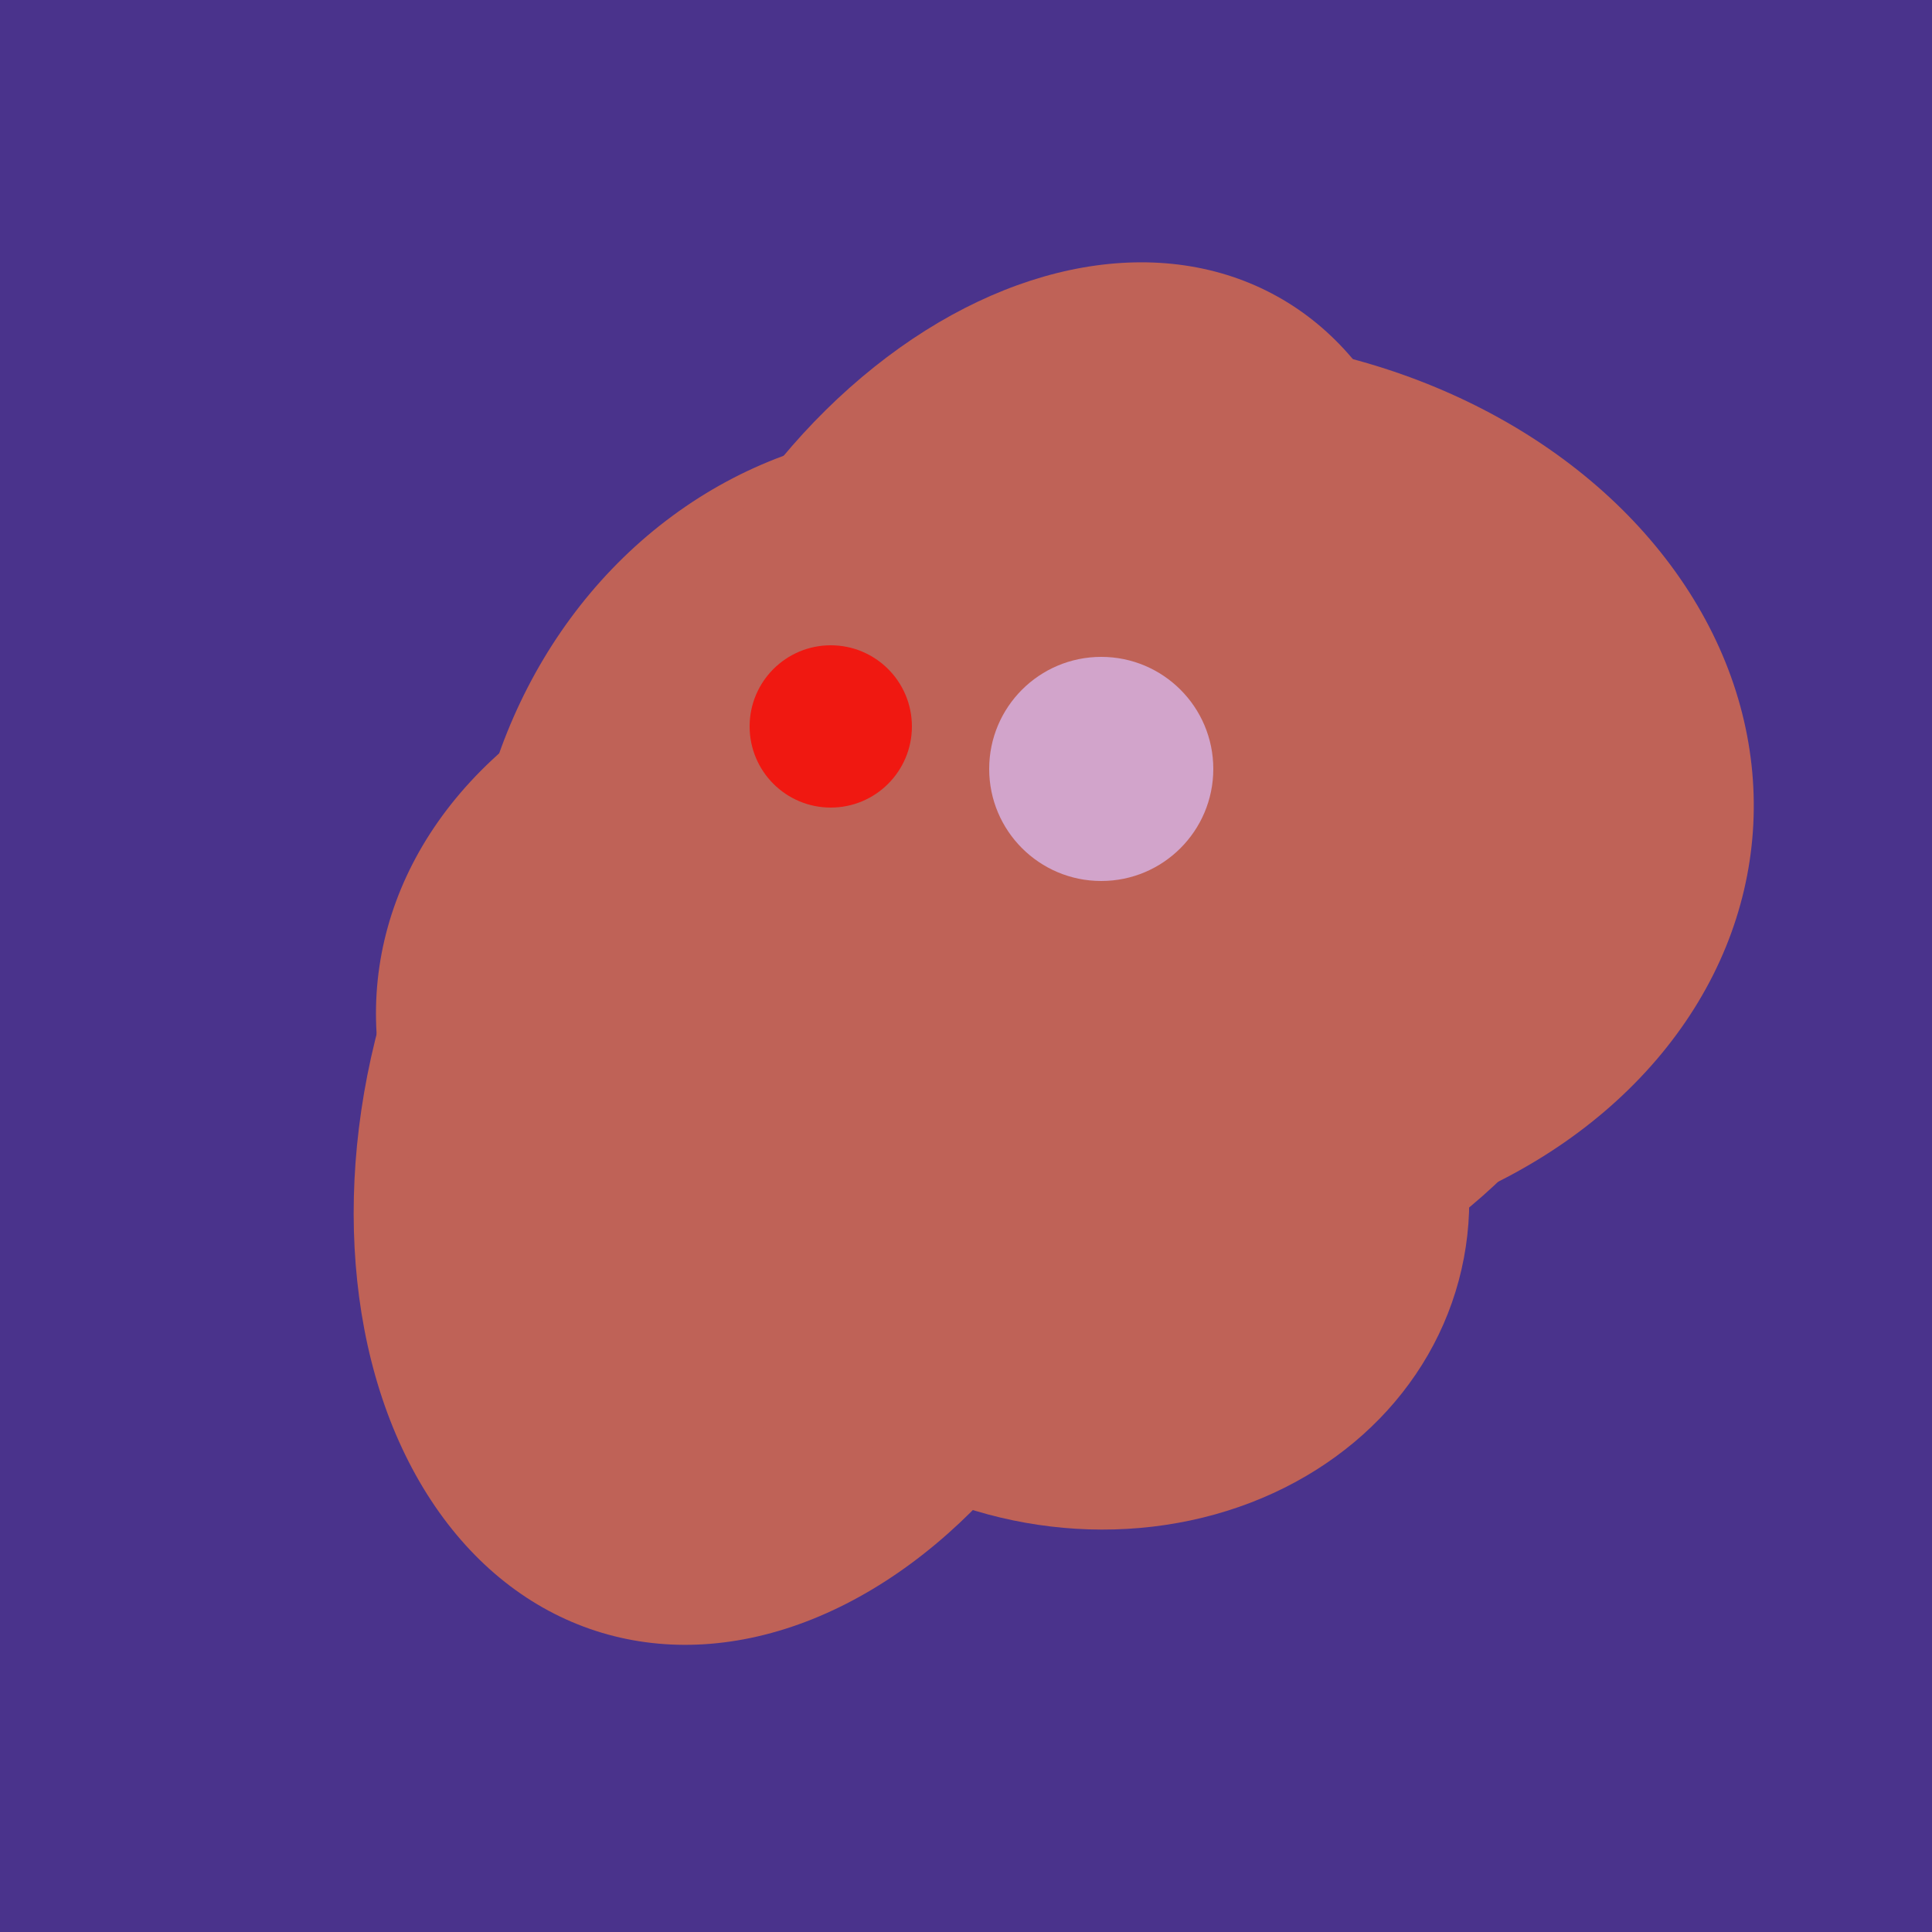 <svg width="500" height="500" xmlns="http://www.w3.org/2000/svg"><rect width="500" height="500" fill="#4a338c"/><ellipse cx="273" cy="265" rx="148" ry="91" transform="rotate(347, 273, 265)" fill="rgb(191,98,87)"/><ellipse cx="278" cy="216" rx="125" ry="108" transform="rotate(13, 278, 216)" fill="rgb(191,98,87)"/><ellipse cx="198" cy="287" rx="102" ry="142" transform="rotate(198, 198, 287)" fill="rgb(191,98,87)"/><ellipse cx="308" cy="205" rx="118" ry="146" transform="rotate(274, 308, 205)" fill="rgb(191,98,87)"/><ellipse cx="243" cy="245" rx="122" ry="134" transform="rotate(176, 243, 245)" fill="rgb(191,98,87)"/><ellipse cx="279" cy="305" rx="102" ry="90" transform="rotate(15, 279, 305)" fill="rgb(191,98,87)"/><ellipse cx="266" cy="193" rx="133" ry="95" transform="rotate(119, 266, 193)" fill="rgb(191,98,87)"/><ellipse cx="235" cy="268" rx="107" ry="138" transform="rotate(276, 235, 268)" fill="rgb(191,98,87)"/><circle cx="215" cy="188" r="21" fill="rgb(240,24,17)" /><circle cx="285" cy="199" r="29" fill="rgb(210,164,203)" /></svg>